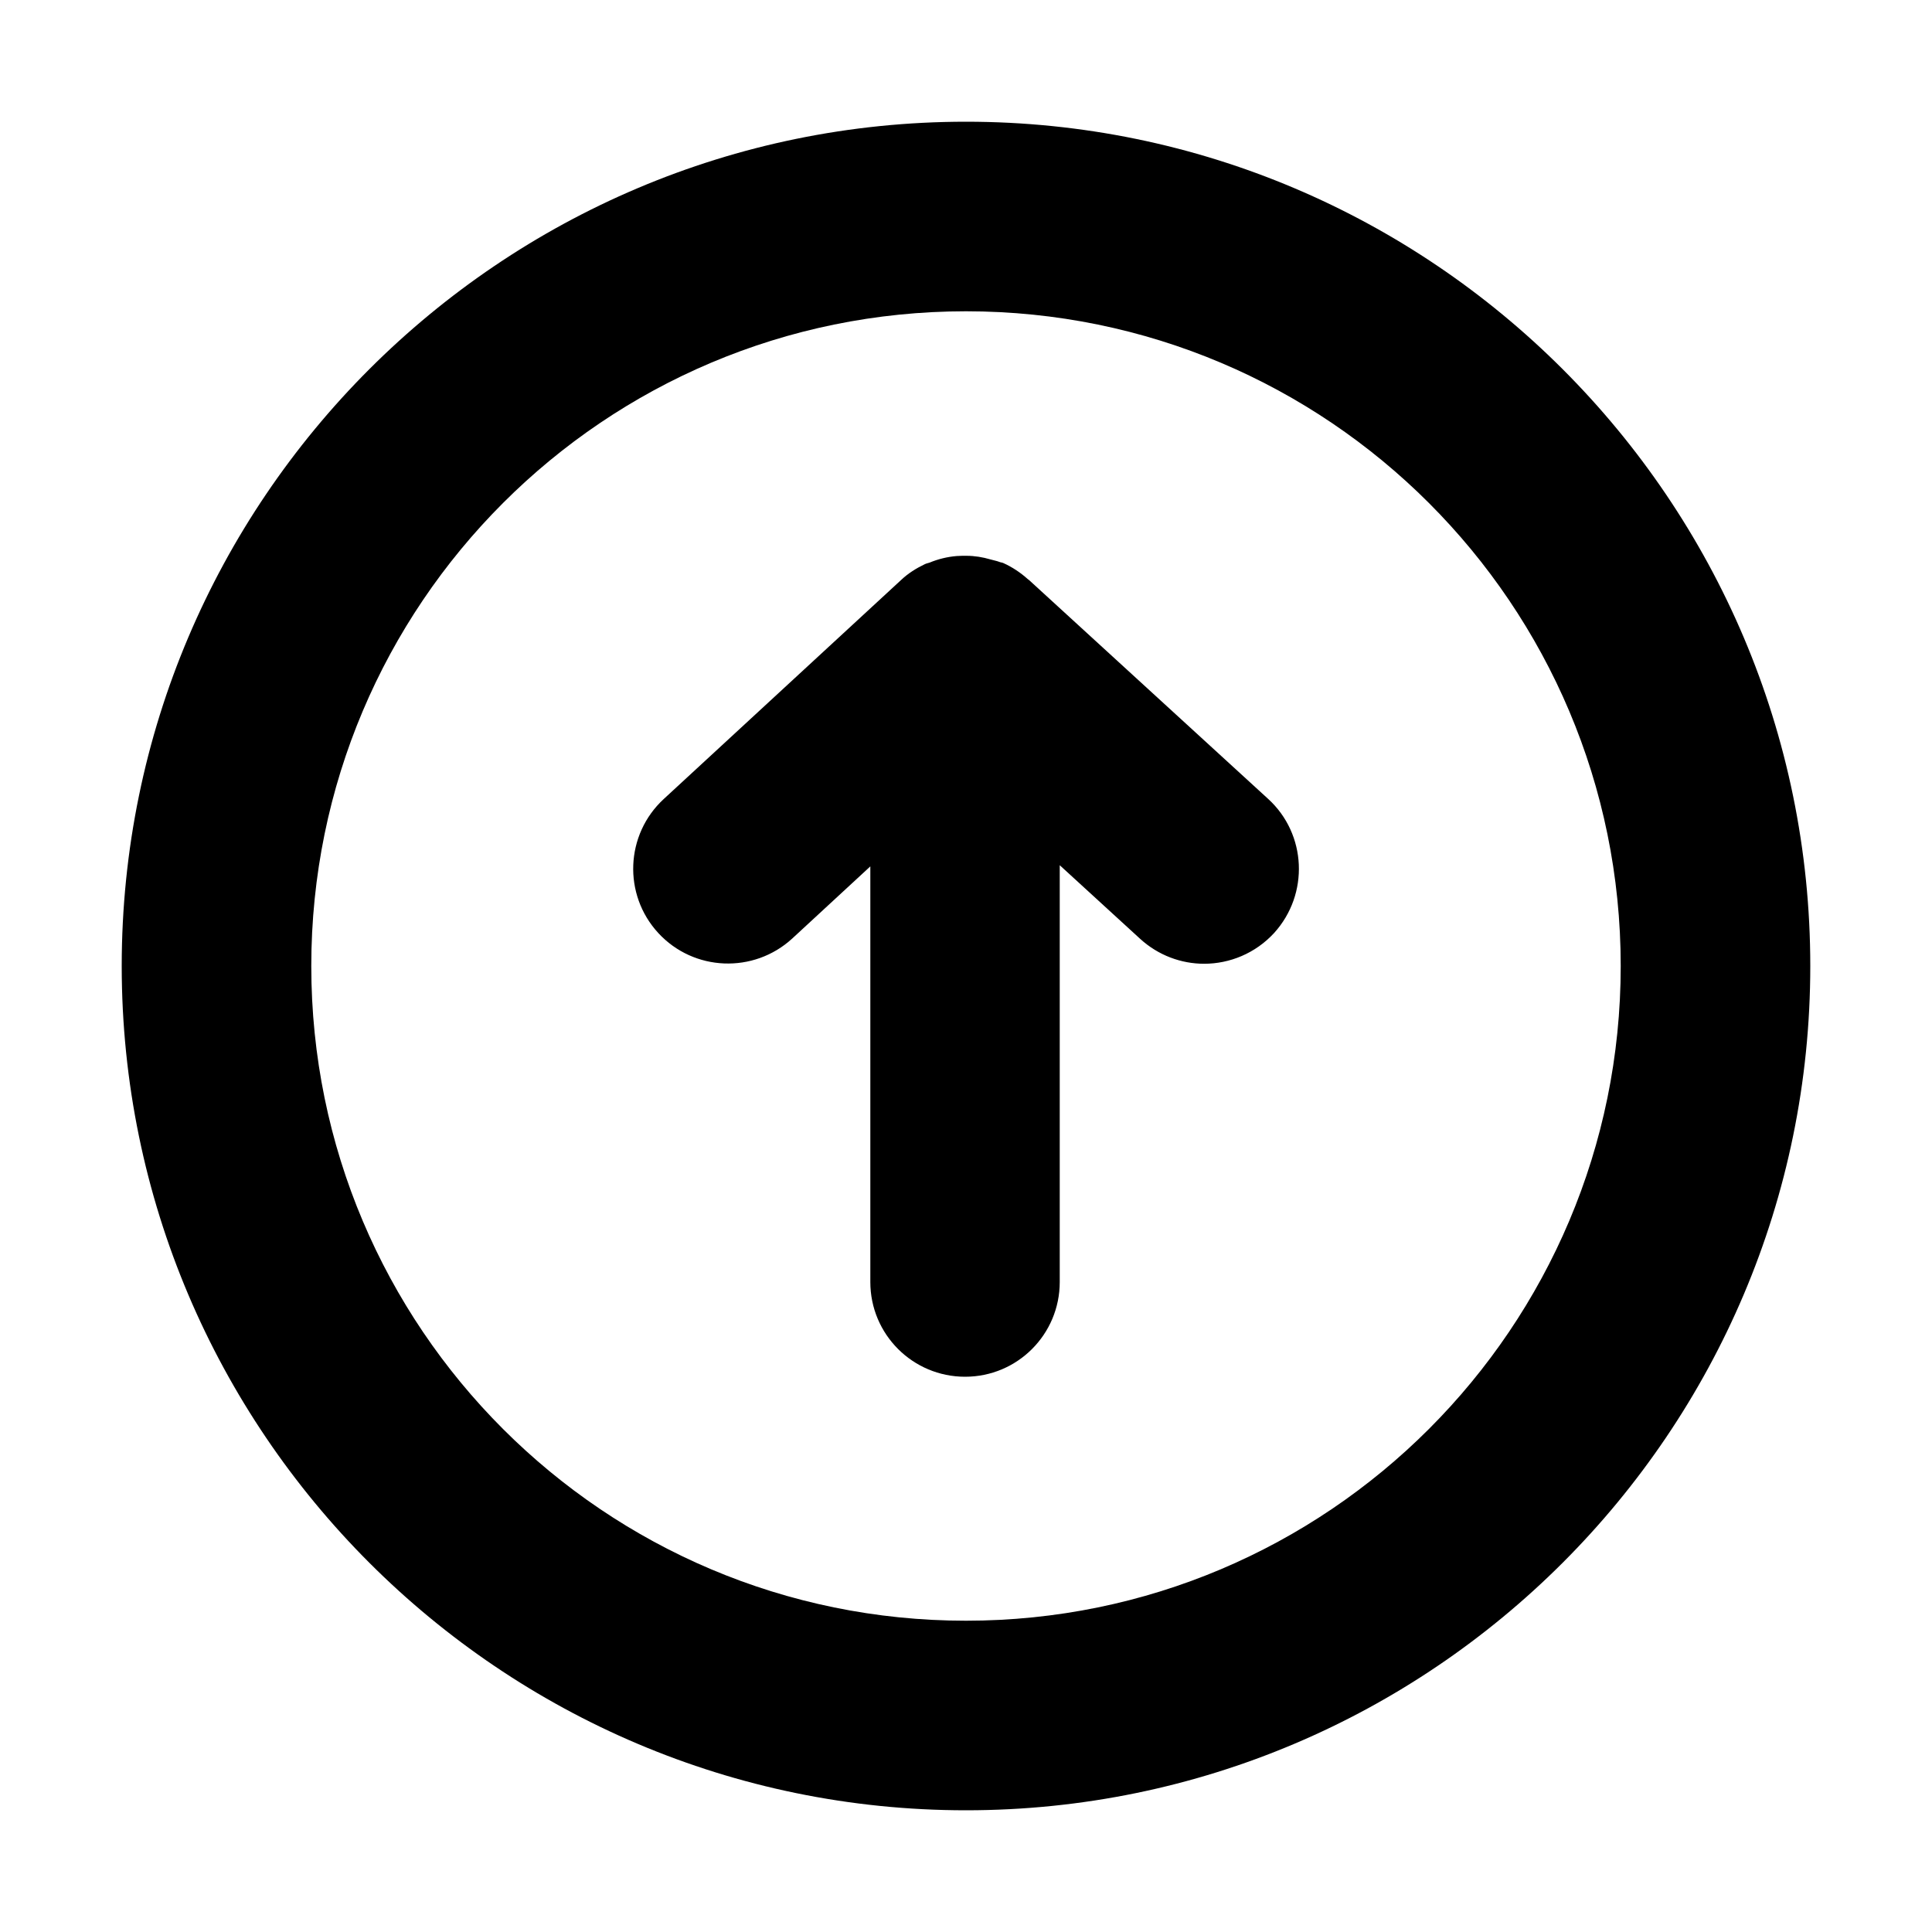 <svg width="25" height="25" viewBox="0 0 25 25" fill="none" xmlns="http://www.w3.org/2000/svg">
<path d="M12.5 4.028C17.18 4.028 20.972 7.822 20.972 12.5C20.972 17.178 17.18 20.972 12.5 20.972C7.82 20.972 4.028 17.18 4.028 12.5C4.028 7.82 7.82 4.028 12.5 4.028ZM12.5 1.575C6.475 1.575 1.575 6.475 1.575 12.5C1.575 18.525 6.477 23.425 12.5 23.425C18.525 23.425 23.425 18.523 23.425 12.5C23.425 6.475 18.525 1.575 12.5 1.575Z" fill="black"/>
<path d="M16.409 10.337L13.315 7.505C13.31 7.5 13.306 7.5 13.301 7.495C13.206 7.41 13.101 7.339 12.981 7.285C12.964 7.278 12.947 7.278 12.932 7.271C12.893 7.256 12.856 7.251 12.817 7.239C12.715 7.209 12.61 7.192 12.505 7.192C12.463 7.192 12.422 7.192 12.38 7.195C12.258 7.205 12.141 7.234 12.029 7.28C12.009 7.288 11.987 7.29 11.968 7.3C11.855 7.354 11.751 7.419 11.658 7.507L8.589 10.339C8.091 10.798 8.059 11.575 8.518 12.073C8.977 12.571 9.753 12.602 10.252 12.144L11.262 11.211V16.589C11.262 17.268 11.812 17.815 12.488 17.815C13.166 17.815 13.713 17.266 13.713 16.589V11.196L14.753 12.148C14.988 12.363 15.286 12.471 15.581 12.471C15.913 12.471 16.245 12.336 16.487 12.073C16.943 11.57 16.909 10.793 16.409 10.337Z" fill="black"/>
</svg>

